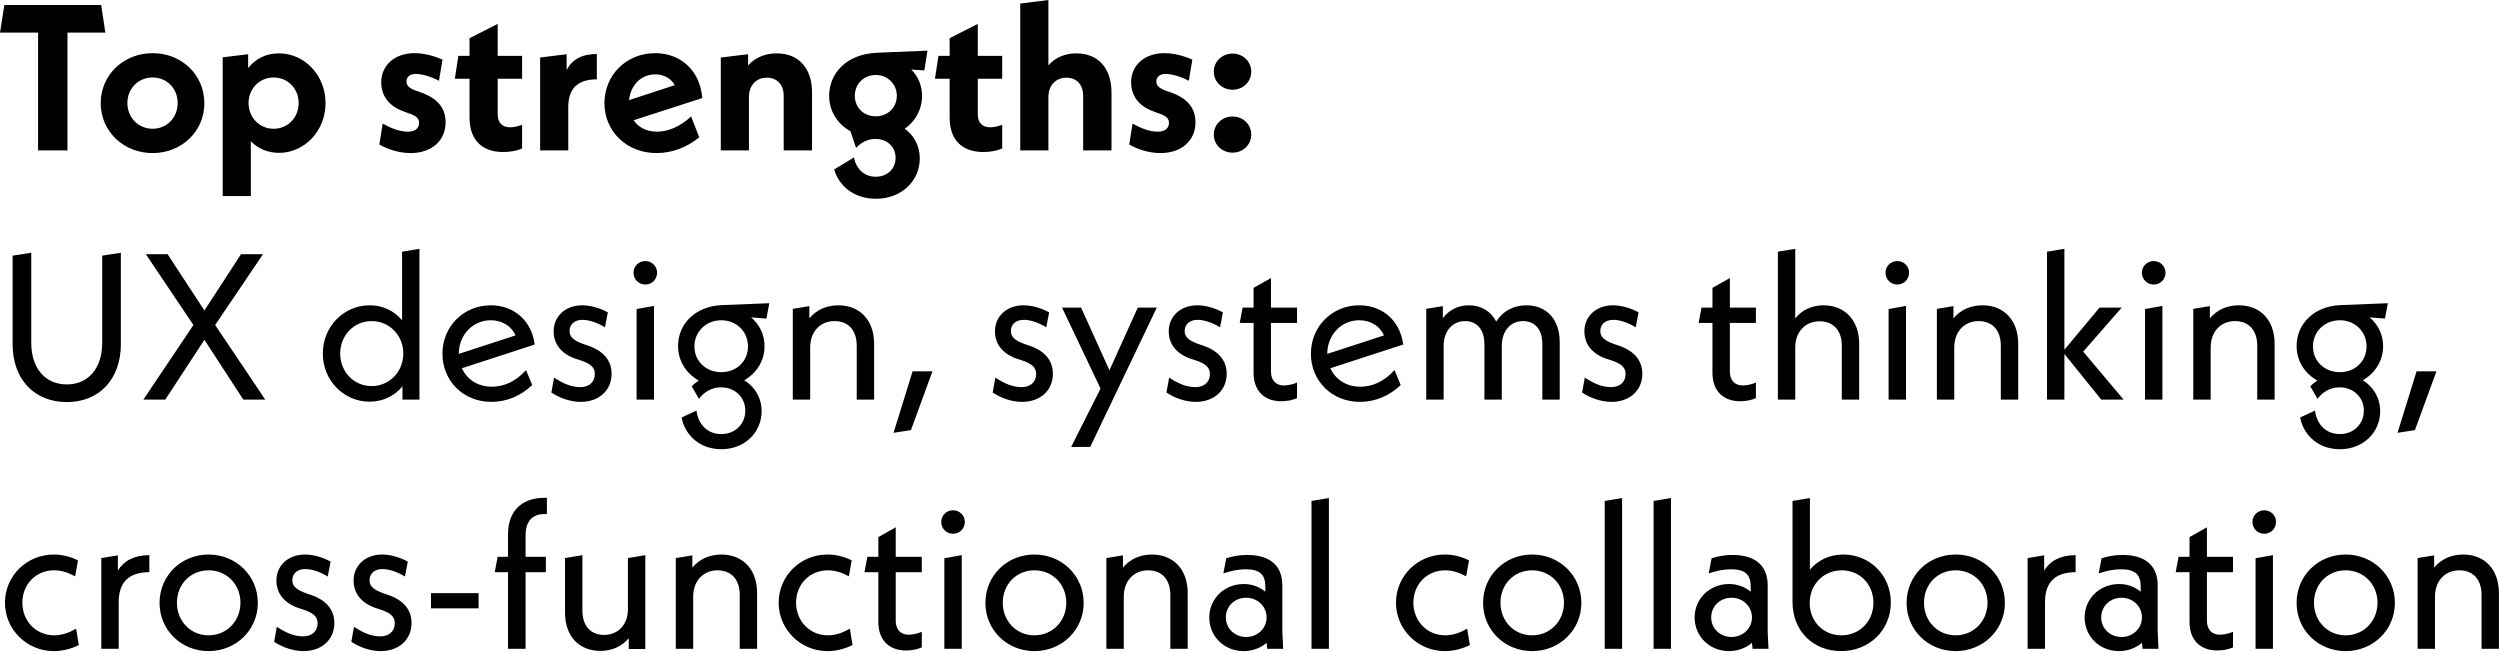 <?xml version="1.0" encoding="utf-8"?>
<svg xmlns="http://www.w3.org/2000/svg" fill="none" height="100%" overflow="visible" preserveAspectRatio="none" style="display: block;" viewBox="0 0 184 48" width="100%">
<path d="M7.752 2.4H4.965V11.067H2.802V2.4H0L0.32 0.367H7.447L7.752 2.4ZM11.234 11.266C9.087 11.266 7.412 9.661 7.412 7.597C7.412 5.518 9.087 3.913 11.234 3.913C13.381 3.913 15.041 5.518 15.041 7.597C15.041 9.661 13.381 11.266 11.234 11.266ZM11.234 9.477C12.285 9.477 13.077 8.652 13.077 7.582C13.077 6.512 12.285 5.702 11.234 5.702C10.183 5.702 9.376 6.512 9.376 7.582C9.376 8.652 10.183 9.477 11.234 9.477ZM20.533 3.928C22.406 3.928 23.959 5.533 23.959 7.582C23.959 9.645 22.406 11.25 20.533 11.25C19.695 11.25 18.979 10.929 18.462 10.394V14.43H16.39V4.219L18.264 3.99V5.014C18.797 4.326 19.573 3.928 20.533 3.928ZM20.137 9.477C21.188 9.477 21.98 8.652 21.98 7.582C21.98 6.527 21.188 5.702 20.137 5.702C19.101 5.702 18.294 6.527 18.294 7.582C18.294 8.652 19.101 9.477 20.137 9.477ZM30.221 11.266C29.414 11.266 28.607 11.021 27.922 10.639L28.166 9.095C28.82 9.462 29.43 9.691 30.023 9.691C30.541 9.691 30.846 9.447 30.846 9.049C30.846 8.744 30.678 8.514 30.008 8.316L29.734 8.209C28.683 7.842 28.059 7.108 28.059 6.053C28.059 4.83 29.018 3.913 30.511 3.913C31.181 3.913 31.912 4.097 32.567 4.387L32.308 5.946C31.699 5.625 31.044 5.442 30.602 5.442C30.145 5.442 29.917 5.686 29.917 5.992C29.917 6.267 30.069 6.481 30.633 6.68L30.937 6.787C32.171 7.215 32.795 7.918 32.795 9.003C32.795 10.348 31.775 11.266 30.221 11.266ZM38.426 5.793H36.629V8.407C36.629 9.019 36.949 9.37 37.542 9.37C37.832 9.37 38.182 9.279 38.426 9.187V10.929C38.075 11.082 37.588 11.189 37.04 11.189C35.395 11.189 34.558 10.211 34.558 8.667V5.793H33.477L33.736 4.112H34.558V2.813L36.629 1.758V4.112H38.426V5.793ZM41.704 5.151C42.115 4.372 42.831 3.974 43.927 3.974V5.839C42.572 5.839 41.825 6.466 41.825 7.872V11.067H39.754V4.234L41.704 3.99V5.151ZM48.34 9.691C49.132 9.691 49.985 9.37 50.868 8.575L51.462 10.104C50.625 10.807 49.498 11.266 48.325 11.266C46.117 11.266 44.487 9.661 44.487 7.597C44.487 5.533 46.087 3.913 48.219 3.913C50.031 3.913 51.508 5.105 51.691 7.215L46.635 8.851C46.985 9.37 47.579 9.691 48.34 9.691ZM48.234 5.472C47.183 5.472 46.406 6.267 46.3 7.368L49.665 6.267C49.376 5.763 48.858 5.472 48.234 5.472ZM57.162 3.928C58.807 3.928 59.766 5.044 59.766 6.802V11.067H57.68V7.062C57.68 6.206 57.178 5.717 56.447 5.717C55.67 5.717 55.122 6.267 55.122 7.139V11.067H53.05V4.234L55.061 3.99V4.815C55.563 4.249 56.294 3.928 57.162 3.928ZM68.26 3.73L68.031 5.182L67.072 5.121C67.575 5.625 67.864 6.298 67.864 7.062C67.864 8.056 67.377 8.927 66.585 9.477C67.27 9.966 67.696 10.731 67.696 11.663C67.696 13.268 66.402 14.629 64.468 14.629C62.93 14.629 61.788 13.773 61.392 12.473L62.854 11.587C63.021 12.458 63.63 13.008 64.453 13.008C65.321 13.008 65.915 12.412 65.915 11.617C65.915 10.807 65.305 10.226 64.422 10.226C63.859 10.226 63.387 10.486 63.006 10.883L62.595 9.661C61.635 9.126 61.026 8.178 61.026 7.047C61.026 5.442 62.244 3.99 64.529 3.883L68.26 3.73ZM64.453 5.518C63.569 5.518 62.914 6.191 62.914 7.047C62.914 7.918 63.569 8.56 64.453 8.56C65.336 8.56 66.006 7.918 66.006 7.047C66.006 6.191 65.336 5.518 64.453 5.518ZM73.762 5.793H71.965V8.407C71.965 9.019 72.285 9.37 72.879 9.37C73.168 9.37 73.518 9.279 73.762 9.187V10.929C73.412 11.082 72.924 11.189 72.376 11.189C70.731 11.189 69.894 10.211 69.894 8.667V5.793H68.812L69.071 4.112H69.894V2.813L71.965 1.758V4.112H73.762V5.793ZM79.217 3.928C80.847 3.928 81.806 5.044 81.806 6.802V11.067H79.72V7.062C79.72 6.206 79.217 5.717 78.486 5.717C77.71 5.717 77.162 6.282 77.162 7.139V11.067H75.09V0.26L77.162 0V4.815C77.649 4.249 78.365 3.928 79.217 3.928ZM85.412 11.266C84.604 11.266 83.798 11.021 83.112 10.639L83.356 9.095C84.011 9.462 84.62 9.691 85.214 9.691C85.732 9.691 86.036 9.447 86.036 9.049C86.036 8.744 85.869 8.514 85.199 8.316L84.925 8.209C83.874 7.842 83.249 7.108 83.249 6.053C83.249 4.83 84.209 3.913 85.701 3.913C86.371 3.913 87.102 4.097 87.757 4.387L87.498 5.946C86.889 5.625 86.234 5.442 85.793 5.442C85.336 5.442 85.107 5.686 85.107 5.992C85.107 6.267 85.26 6.481 85.823 6.68L86.128 6.787C87.361 7.215 87.986 7.918 87.986 9.003C87.986 10.348 86.965 11.266 85.412 11.266ZM90.721 6.604C89.945 6.604 89.336 6.023 89.336 5.274C89.336 4.525 89.945 3.944 90.721 3.944C91.483 3.944 92.092 4.525 92.092 5.274C92.092 6.023 91.483 6.604 90.721 6.604ZM90.721 11.235C89.945 11.235 89.336 10.654 89.336 9.905C89.336 9.156 89.945 8.575 90.721 8.575C91.483 8.575 92.092 9.156 92.092 9.905C92.092 10.654 91.483 11.235 90.721 11.235ZM4.919 29.593C2.513 29.593 0.929 27.897 0.929 25.344V18.817L2.3 18.603V25.222C2.3 27.102 3.32 28.294 4.919 28.294C6.503 28.294 7.523 27.102 7.523 25.222V18.817L8.894 18.603V25.344C8.894 27.897 7.31 29.593 4.919 29.593ZM19.522 29.41H17.907L15.044 25.008L12.166 29.41H10.552L14.237 23.922L10.735 18.71H12.334L15.044 22.852L17.74 18.71H19.354L15.836 23.922L19.522 29.41ZM29.592 18.526L30.871 18.312V29.41H29.622V28.432C29.044 29.135 28.206 29.563 27.201 29.563C25.313 29.563 23.759 28.019 23.759 26.017C23.759 24.029 25.313 22.47 27.201 22.47C28.191 22.47 29.013 22.883 29.592 23.571V18.526ZM27.353 28.416C28.663 28.416 29.683 27.362 29.683 26.017C29.683 24.687 28.663 23.632 27.353 23.632C26.044 23.632 25.038 24.687 25.038 26.017C25.038 27.362 26.044 28.416 27.353 28.416ZM36.188 28.462C37.101 28.462 37.954 28.08 38.716 27.239L39.173 28.34C38.335 29.135 37.299 29.578 36.172 29.578C34.086 29.578 32.563 28.019 32.563 26.032C32.563 24.029 34.117 22.47 36.127 22.47C37.817 22.47 39.127 23.586 39.355 25.359L33.995 27.102C34.361 27.912 35.152 28.462 36.188 28.462ZM36.127 23.571C34.787 23.571 33.767 24.656 33.767 26.047L37.939 24.687C37.65 23.999 36.949 23.571 36.127 23.571ZM42.743 29.578C41.982 29.578 41.205 29.303 40.581 28.89L40.779 27.79C41.449 28.233 42.058 28.493 42.713 28.493C43.353 28.493 43.779 28.126 43.779 27.53C43.779 27.102 43.566 26.781 42.637 26.49L42.347 26.399C41.312 26.032 40.748 25.329 40.748 24.381C40.748 23.296 41.601 22.47 42.85 22.47C43.459 22.47 44.145 22.669 44.738 22.99L44.525 24.09C43.916 23.708 43.292 23.54 42.88 23.54C42.256 23.54 41.921 23.892 41.921 24.366C41.921 24.748 42.134 25.038 42.957 25.329L43.231 25.42C44.388 25.803 45.013 26.506 45.013 27.515C45.013 28.722 44.099 29.578 42.743 29.578ZM47.494 20.942C47.006 20.942 46.626 20.559 46.626 20.07C46.626 19.596 47.006 19.214 47.494 19.214C47.981 19.214 48.362 19.596 48.362 20.07C48.362 20.559 47.981 20.942 47.494 20.942ZM46.854 29.41V22.745L48.133 22.516V29.41H46.854ZM56.621 22.317L56.407 23.448L55.281 23.357C55.89 23.877 56.27 24.61 56.27 25.482C56.27 26.567 55.676 27.469 54.778 27.988C55.555 28.462 56.057 29.288 56.057 30.266C56.057 31.795 54.839 33.063 53.088 33.063C51.58 33.063 50.438 32.116 50.164 30.725L51.26 30.22C51.397 31.26 52.083 31.948 53.088 31.948C54.138 31.948 54.854 31.183 54.854 30.22C54.854 29.242 54.093 28.508 53.072 28.508C52.357 28.508 51.824 28.86 51.443 29.349L50.91 28.432C51.077 28.264 51.245 28.126 51.428 28.004C50.514 27.499 49.905 26.582 49.905 25.466C49.905 23.846 51.169 22.531 53.148 22.455L56.621 22.317ZM53.088 27.392C54.215 27.392 55.052 26.582 55.052 25.497C55.052 24.412 54.215 23.571 53.088 23.571C51.961 23.571 51.108 24.412 51.108 25.497C51.108 26.582 51.961 27.392 53.088 27.392ZM61.7 22.47C63.253 22.47 64.335 23.525 64.335 25.313V29.41H63.055V25.436C63.055 24.259 62.385 23.632 61.426 23.632C60.39 23.632 59.629 24.381 59.629 25.573V29.41H58.349V22.73L59.568 22.531V23.433C60.07 22.822 60.817 22.47 61.7 22.47ZM65.765 31.856L67.166 27.331H68.628L67.045 31.657L65.765 31.856ZM75.224 29.578C74.462 29.578 73.686 29.303 73.061 28.89L73.259 27.79C73.929 28.233 74.538 28.493 75.193 28.493C75.833 28.493 76.259 28.126 76.259 27.53C76.259 27.102 76.046 26.781 75.117 26.49L74.828 26.399C73.792 26.032 73.229 25.329 73.229 24.381C73.229 23.296 74.082 22.47 75.33 22.47C75.94 22.47 76.625 22.669 77.219 22.99L77.006 24.09C76.396 23.708 75.772 23.54 75.361 23.54C74.737 23.54 74.401 23.892 74.401 24.366C74.401 24.748 74.615 25.038 75.437 25.329L75.711 25.42C76.868 25.803 77.493 26.506 77.493 27.515C77.493 28.722 76.579 29.578 75.224 29.578ZM83.741 22.638H85.142L80.238 32.895H78.837L81 28.6L78.167 22.638H79.568L81.655 27.255L83.741 22.638ZM88.014 29.578C87.252 29.578 86.476 29.303 85.851 28.89L86.049 27.79C86.719 28.233 87.328 28.493 87.983 28.493C88.623 28.493 89.049 28.126 89.049 27.53C89.049 27.102 88.836 26.781 87.907 26.49L87.618 26.399C86.582 26.032 86.019 25.329 86.019 24.381C86.019 23.296 86.871 22.47 88.12 22.47C88.729 22.47 89.415 22.669 90.009 22.99L89.796 24.09C89.186 23.708 88.562 23.54 88.151 23.54C87.526 23.54 87.191 23.892 87.191 24.366C87.191 24.748 87.404 25.038 88.227 25.329L88.501 25.42C89.658 25.803 90.283 26.506 90.283 27.515C90.283 28.722 89.369 29.578 88.014 29.578ZM95.461 23.77H93.542V27.331C93.542 28.004 93.908 28.371 94.502 28.371C94.822 28.371 95.218 28.264 95.461 28.157V29.303C95.202 29.425 94.776 29.532 94.304 29.532C93.04 29.532 92.263 28.753 92.263 27.438V23.77H91.243L91.456 22.638H92.263V21.186L93.542 20.468V22.638H95.461V23.77ZM100.108 28.462C101.022 28.462 101.874 28.08 102.636 27.239L103.093 28.34C102.255 29.135 101.22 29.578 100.093 29.578C98.006 29.578 96.483 28.019 96.483 26.032C96.483 24.029 98.037 22.47 100.047 22.47C101.737 22.47 103.047 23.586 103.276 25.359L97.915 27.102C98.28 27.912 99.072 28.462 100.108 28.462ZM100.047 23.571C98.707 23.571 97.686 24.656 97.686 26.047L101.859 24.687C101.57 23.999 100.869 23.571 100.047 23.571ZM112.344 22.47C113.791 22.47 114.796 23.464 114.796 25.191V29.41H113.517V25.329C113.517 24.213 112.938 23.632 112.1 23.632C111.187 23.632 110.532 24.335 110.532 25.466V29.41H109.253V25.329C109.253 24.213 108.659 23.632 107.836 23.632C106.923 23.632 106.252 24.335 106.252 25.466V29.41H104.973V22.73L106.192 22.531V23.418C106.633 22.822 107.319 22.47 108.11 22.47C108.994 22.47 109.709 22.883 110.121 23.663C110.593 22.913 111.385 22.47 112.344 22.47ZM118.606 29.578C117.844 29.578 117.068 29.303 116.443 28.89L116.641 27.79C117.311 28.233 117.92 28.493 118.575 28.493C119.215 28.493 119.641 28.126 119.641 27.53C119.641 27.102 119.428 26.781 118.499 26.49L118.21 26.399C117.174 26.032 116.611 25.329 116.611 24.381C116.611 23.296 117.463 22.47 118.712 22.47C119.321 22.47 120.007 22.669 120.601 22.99L120.387 24.09C119.778 23.708 119.154 23.54 118.743 23.54C118.118 23.54 117.783 23.892 117.783 24.366C117.783 24.748 117.996 25.038 118.819 25.329L119.093 25.42C120.25 25.803 120.875 26.506 120.875 27.515C120.875 28.722 119.961 29.578 118.606 29.578ZM129.235 23.77H127.317V27.331C127.317 28.004 127.682 28.371 128.276 28.371C128.596 28.371 128.992 28.264 129.235 28.157V29.303C128.977 29.425 128.55 29.532 128.078 29.532C126.814 29.532 126.037 28.753 126.037 27.438V23.77H125.017L125.23 22.638H126.037V21.186L127.317 20.468V22.638H129.235V23.77ZM134.216 22.47C135.739 22.47 136.835 23.525 136.835 25.313V29.41H135.556V25.436C135.556 24.274 134.886 23.647 133.927 23.647C132.891 23.647 132.13 24.396 132.13 25.573V29.41H130.85V18.526L132.13 18.312V23.433C132.617 22.822 133.348 22.47 134.216 22.47ZM139.641 20.942C139.154 20.942 138.773 20.559 138.773 20.07C138.773 19.596 139.154 19.214 139.641 19.214C140.128 19.214 140.509 19.596 140.509 20.07C140.509 20.559 140.128 20.942 139.641 20.942ZM139.001 29.41V22.745L140.281 22.516V29.41H139.001ZM145.905 22.47C147.458 22.47 148.54 23.525 148.54 25.313V29.41H147.26V25.436C147.26 24.259 146.59 23.632 145.631 23.632C144.595 23.632 143.834 24.381 143.834 25.573V29.41H142.555V22.73L143.773 22.531V23.433C144.276 22.822 145.022 22.47 145.905 22.47ZM156.295 29.41H154.65L151.939 26.047V29.41H150.66V18.526L151.939 18.312V25.741L154.528 22.638H156.158L153.325 25.879L156.295 29.41ZM158.513 20.942C158.026 20.942 157.645 20.559 157.645 20.07C157.645 19.596 158.026 19.214 158.513 19.214C159.001 19.214 159.381 19.596 159.381 20.07C159.381 20.559 159.001 20.942 158.513 20.942ZM157.874 29.41V22.745L159.153 22.516V29.41H157.874ZM164.777 22.47C166.331 22.47 167.412 23.525 167.412 25.313V29.41H166.133V25.436C166.133 24.259 165.463 23.632 164.503 23.632C163.468 23.632 162.706 24.381 162.706 25.573V29.41H161.427V22.73L162.645 22.531V23.433C163.148 22.822 163.894 22.47 164.777 22.47ZM175.746 22.317L175.533 23.448L174.406 23.357C175.015 23.877 175.396 24.61 175.396 25.482C175.396 26.567 174.802 27.469 173.903 27.988C174.68 28.462 175.182 29.288 175.182 30.266C175.182 31.795 173.964 33.063 172.213 33.063C170.705 33.063 169.563 32.116 169.289 30.725L170.385 30.22C170.522 31.26 171.208 31.948 172.213 31.948C173.264 31.948 173.979 31.183 173.979 30.22C173.979 29.242 173.218 28.508 172.198 28.508C171.482 28.508 170.949 28.86 170.568 29.349L170.035 28.432C170.203 28.264 170.37 28.126 170.553 28.004C169.639 27.499 169.03 26.582 169.03 25.466C169.03 23.846 170.294 22.531 172.274 22.455L175.746 22.317ZM172.213 27.392C173.34 27.392 174.177 26.582 174.177 25.497C174.177 24.412 173.34 23.571 172.213 23.571C171.086 23.571 170.233 24.412 170.233 25.497C170.233 26.582 171.086 27.392 172.213 27.392ZM176.458 31.856L177.859 27.331H179.321L177.737 31.657L176.458 31.856ZM3.96 47.921C1.98 47.921 0.365 46.331 0.365 44.36C0.365 42.388 1.965 40.813 3.96 40.813C4.553 40.813 5.147 40.951 5.741 41.241L5.528 42.418C5.041 42.143 4.523 41.975 3.99 41.975C2.619 41.975 1.645 43.03 1.645 44.36C1.645 45.69 2.635 46.76 3.99 46.76C4.584 46.76 5.132 46.545 5.604 46.27L5.802 47.478C5.239 47.753 4.614 47.921 3.96 47.921ZM8.675 41.99C9.132 41.257 9.894 40.859 10.99 40.859V42.113C9.513 42.113 8.736 42.831 8.736 44.314V47.753H7.457V41.073L8.675 40.874V41.99ZM15.352 47.921C13.326 47.921 11.743 46.362 11.743 44.375C11.743 42.373 13.326 40.813 15.352 40.813C17.377 40.813 18.976 42.373 18.976 44.375C18.976 46.362 17.377 47.921 15.352 47.921ZM15.352 46.76C16.677 46.76 17.697 45.72 17.697 44.36C17.697 42.999 16.677 41.975 15.352 41.975C14.027 41.975 13.022 42.999 13.022 44.36C13.022 45.72 14.027 46.76 15.352 46.76ZM22.339 47.921C21.578 47.921 20.801 47.646 20.177 47.233L20.375 46.133C21.044 46.576 21.654 46.836 22.309 46.836C22.948 46.836 23.375 46.469 23.375 45.873C23.375 45.445 23.161 45.124 22.232 44.834L21.943 44.742C20.907 44.375 20.344 43.672 20.344 42.724C20.344 41.639 21.197 40.813 22.446 40.813C23.055 40.813 23.74 41.012 24.334 41.333L24.121 42.434C23.512 42.051 22.887 41.883 22.476 41.883C21.852 41.883 21.517 42.235 21.517 42.709C21.517 43.091 21.73 43.381 22.552 43.672L22.826 43.764C23.984 44.146 24.608 44.849 24.608 45.858C24.608 47.065 23.694 47.921 22.339 47.921ZM28.02 47.921C27.259 47.921 26.482 47.646 25.858 47.233L26.055 46.133C26.726 46.576 27.335 46.836 27.99 46.836C28.629 46.836 29.056 46.469 29.056 45.873C29.056 45.445 28.842 45.124 27.913 44.834L27.624 44.742C26.589 44.375 26.025 43.672 26.025 42.724C26.025 41.639 26.878 40.813 28.127 40.813C28.736 40.813 29.421 41.012 30.015 41.333L29.802 42.434C29.193 42.051 28.568 41.883 28.157 41.883C27.533 41.883 27.198 42.235 27.198 42.709C27.198 43.091 27.411 43.381 28.233 43.672L28.507 43.764C29.665 44.146 30.289 44.849 30.289 45.858C30.289 47.065 29.375 47.921 28.02 47.921ZM31.721 44.772V43.657H35.223V44.772H31.721ZM40.084 37.833C39.186 37.833 38.683 38.352 38.683 39.407V40.981H40.176V42.113H38.683V47.753H37.389V42.113H36.414L36.627 40.981H37.389V39.331C37.389 37.618 38.394 36.64 40.069 36.64H40.252V37.833H40.084ZM46.216 41.073L47.495 40.859V47.768H46.277V46.974C45.774 47.57 45.043 47.906 44.19 47.906C42.652 47.906 41.586 46.867 41.586 45.078V41.073L42.865 40.859V44.941C42.865 46.117 43.52 46.729 44.464 46.729C45.485 46.729 46.216 45.995 46.216 44.818V41.073ZM53.089 40.813C54.642 40.813 55.723 41.868 55.723 43.657V47.753H54.444V43.779C54.444 42.602 53.774 41.975 52.815 41.975C51.779 41.975 51.018 42.724 51.018 43.916V47.753H49.738V41.073L50.957 40.874V41.776C51.459 41.165 52.206 40.813 53.089 40.813ZM60.904 47.921C58.925 47.921 57.31 46.331 57.31 44.36C57.31 42.388 58.909 40.813 60.904 40.813C61.498 40.813 62.092 40.951 62.686 41.241L62.473 42.418C61.986 42.143 61.468 41.975 60.935 41.975C59.564 41.975 58.59 43.03 58.59 44.36C58.59 45.69 59.579 46.76 60.935 46.76C61.529 46.76 62.077 46.545 62.549 46.27L62.747 47.478C62.184 47.753 61.559 47.921 60.904 47.921ZM67.844 42.113H65.925V45.674C65.925 46.347 66.29 46.714 66.884 46.714C67.204 46.714 67.6 46.607 67.844 46.5V47.646C67.585 47.768 67.159 47.875 66.686 47.875C65.422 47.875 64.646 47.096 64.646 45.781V42.113H63.625L63.839 40.981H64.646V39.529L65.925 38.811V40.981H67.844V42.113ZM70.144 39.285C69.657 39.285 69.276 38.903 69.276 38.413C69.276 37.94 69.657 37.557 70.144 37.557C70.631 37.557 71.012 37.94 71.012 38.413C71.012 38.903 70.631 39.285 70.144 39.285ZM69.504 47.753V41.088L70.784 40.859V47.753H69.504ZM76.134 47.921C74.108 47.921 72.525 46.362 72.525 44.375C72.525 42.373 74.108 40.813 76.134 40.813C78.159 40.813 79.758 42.373 79.758 44.375C79.758 46.362 78.159 47.921 76.134 47.921ZM76.134 46.76C77.459 46.76 78.479 45.72 78.479 44.36C78.479 42.999 77.459 41.975 76.134 41.975C74.809 41.975 73.804 42.999 73.804 44.36C73.804 45.72 74.809 46.76 76.134 46.76ZM84.781 40.813C86.334 40.813 87.415 41.868 87.415 43.657V47.753H86.136V43.779C86.136 42.602 85.466 41.975 84.507 41.975C83.471 41.975 82.71 42.724 82.71 43.916V47.753H81.43V41.073L82.649 40.874V41.776C83.151 41.165 83.898 40.813 84.781 40.813ZM94.44 47.753H93.267L93.221 47.31C92.78 47.692 92.186 47.921 91.531 47.921C90.099 47.921 89.003 46.836 89.003 45.445C89.003 44.069 90.099 42.984 91.546 42.984C92.186 42.984 92.719 43.213 93.13 43.55V43.183C93.13 42.327 92.764 41.899 91.683 41.899C91.105 41.899 90.572 42.021 90.038 42.204L90.252 41.088C90.785 40.92 91.272 40.844 91.79 40.844C93.496 40.844 94.379 41.654 94.379 43.076V46.469L94.44 47.753ZM91.714 46.882C92.567 46.882 93.221 46.24 93.221 45.445C93.221 44.62 92.551 43.993 91.714 43.993C90.876 43.993 90.221 44.62 90.221 45.445C90.221 46.255 90.876 46.882 91.714 46.882ZM96.527 47.753V36.87L97.806 36.656V47.753H96.527ZM106.338 47.921C104.359 47.921 102.744 46.331 102.744 44.36C102.744 42.388 104.343 40.813 106.338 40.813C106.932 40.813 107.526 40.951 108.12 41.241L107.907 42.418C107.42 42.143 106.902 41.975 106.369 41.975C104.998 41.975 104.024 43.03 104.024 44.36C104.024 45.69 105.013 46.76 106.369 46.76C106.963 46.76 107.511 46.545 107.983 46.27L108.181 47.478C107.618 47.753 106.993 47.921 106.338 47.921ZM112.764 47.921C110.738 47.921 109.155 46.362 109.155 44.375C109.155 42.373 110.738 40.813 112.764 40.813C114.789 40.813 116.388 42.373 116.388 44.375C116.388 46.362 114.789 47.921 112.764 47.921ZM112.764 46.76C114.089 46.76 115.109 45.72 115.109 44.36C115.109 42.999 114.089 41.975 112.764 41.975C111.439 41.975 110.434 42.999 110.434 44.36C110.434 45.72 111.439 46.76 112.764 46.76ZM118.106 47.753V36.87L119.385 36.656V47.753H118.106ZM121.705 47.753V36.87L122.984 36.656V47.753H121.705ZM130.162 47.753H128.989L128.944 47.31C128.502 47.692 127.908 47.921 127.253 47.921C125.822 47.921 124.725 46.836 124.725 45.445C124.725 44.069 125.822 42.984 127.268 42.984C127.908 42.984 128.441 43.213 128.852 43.55V43.183C128.852 42.327 128.487 41.899 127.406 41.899C126.827 41.899 126.294 42.021 125.761 42.204L125.974 41.088C126.507 40.92 126.994 40.844 127.512 40.844C129.218 40.844 130.101 41.654 130.101 43.076V46.469L130.162 47.753ZM127.436 46.882C128.289 46.882 128.944 46.24 128.944 45.445C128.944 44.62 128.274 43.993 127.436 43.993C126.598 43.993 125.944 44.62 125.944 45.445C125.944 46.255 126.598 46.882 127.436 46.882ZM135.661 40.813C137.61 40.813 139.164 42.327 139.164 44.344C139.164 46.393 137.564 47.921 135.509 47.921C133.453 47.921 131.93 46.454 131.93 44.298V36.87L133.209 36.656V41.929C133.788 41.241 134.641 40.813 135.661 40.813ZM135.524 46.76C136.864 46.76 137.884 45.735 137.884 44.36C137.884 42.999 136.879 41.975 135.554 41.975C134.214 41.975 133.194 43.014 133.194 44.39C133.194 45.72 134.184 46.76 135.524 46.76ZM143.936 47.921C141.91 47.921 140.326 46.362 140.326 44.375C140.326 42.373 141.91 40.813 143.936 40.813C145.961 40.813 147.56 42.373 147.56 44.375C147.56 46.362 145.961 47.921 143.936 47.921ZM143.936 46.76C145.261 46.76 146.281 45.72 146.281 44.36C146.281 42.999 145.261 41.975 143.936 41.975C142.611 41.975 141.606 42.999 141.606 44.36C141.606 45.72 142.611 46.76 143.936 46.76ZM150.451 41.99C150.907 41.257 151.669 40.859 152.765 40.859V42.113C151.288 42.113 150.512 42.831 150.512 44.314V47.753H149.232V41.073L150.451 40.874V41.99ZM158.866 47.753H157.693L157.647 47.31C157.206 47.692 156.612 47.921 155.957 47.921C154.525 47.921 153.429 46.836 153.429 45.445C153.429 44.069 154.525 42.984 155.972 42.984C156.612 42.984 157.145 43.213 157.556 43.55V43.183C157.556 42.327 157.19 41.899 156.109 41.899C155.53 41.899 154.997 42.021 154.464 42.204L154.678 41.088C155.211 40.92 155.698 40.844 156.216 40.844C157.921 40.844 158.805 41.654 158.805 43.076V46.469L158.866 47.753ZM156.14 46.882C156.992 46.882 157.647 46.24 157.647 45.445C157.647 44.62 156.977 43.993 156.14 43.993C155.302 43.993 154.647 44.62 154.647 45.445C154.647 46.255 155.302 46.882 156.14 46.882ZM164.349 42.113H162.43V45.674C162.43 46.347 162.795 46.714 163.389 46.714C163.709 46.714 164.105 46.607 164.349 46.5V47.646C164.09 47.768 163.663 47.875 163.191 47.875C161.927 47.875 161.15 47.096 161.15 45.781V42.113H160.13L160.343 40.981H161.15V39.529L162.43 38.811V40.981H164.349V42.113ZM166.649 39.285C166.161 39.285 165.781 38.903 165.781 38.413C165.781 37.94 166.161 37.557 166.649 37.557C167.136 37.557 167.517 37.94 167.517 38.413C167.517 38.903 167.136 39.285 166.649 39.285ZM166.009 47.753V41.088L167.288 40.859V47.753H166.009ZM172.639 47.921C170.613 47.921 169.029 46.362 169.029 44.375C169.029 42.373 170.613 40.813 172.639 40.813C174.664 40.813 176.263 42.373 176.263 44.375C176.263 46.362 174.664 47.921 172.639 47.921ZM172.639 46.76C173.964 46.76 174.984 45.72 174.984 44.36C174.984 42.999 173.964 41.975 172.639 41.975C171.314 41.975 170.309 42.999 170.309 44.36C170.309 45.72 171.314 46.76 172.639 46.76ZM181.286 40.813C182.839 40.813 183.92 41.868 183.92 43.657V47.753H182.641V43.779C182.641 42.602 181.971 41.975 181.012 41.975C179.976 41.975 179.214 42.724 179.214 43.916V47.753H177.935V41.073L179.154 40.874V41.776C179.656 41.165 180.402 40.813 181.286 40.813Z" fill="black" id="Vector"/>
</svg>